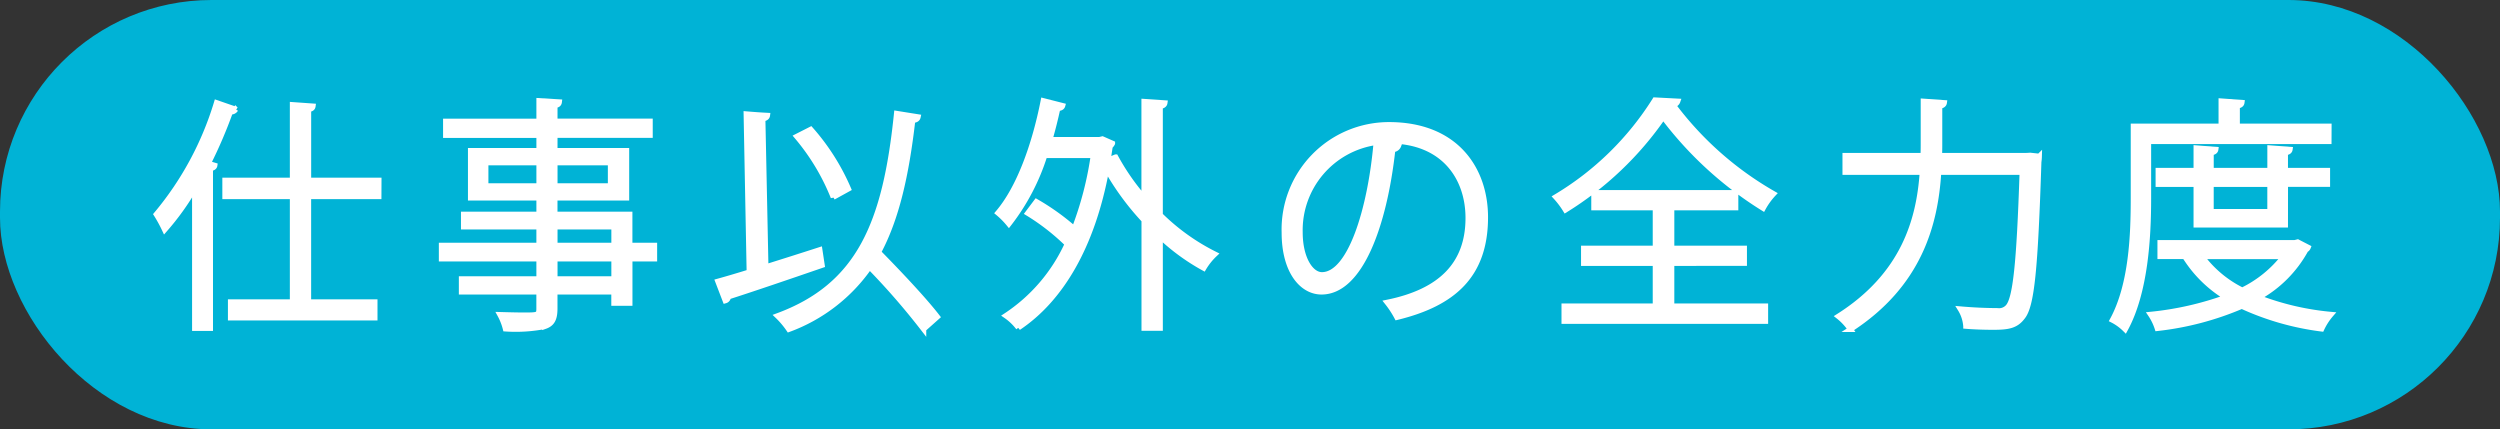 <svg xmlns="http://www.w3.org/2000/svg" width="236.308" height="40.582" viewBox="0 0 236.308 40.582"><rect x="0" y="0" width="236.308" height="40.582" fill="#333333" stroke="none"/><g transform="translate(-243.68 -666.152)"><rect data-name="長方形 3838" width="236.308" height="40.582" rx="20" transform="translate(243.68 666.152)" fill="#00b3d6"/><g data-name="グループ 3817"><g data-name="グループ 3816" fill="#fff" stroke="#fff" stroke-width=".5"><path data-name="パス 22777" d="M262.085 683.914a24.634 24.634 0 0 1-2.838 3.955 13.3 13.3 0 0 0-.794-1.456 29.825 29.825 0 0 0 5.7-10.55l1.808.625a.506.506 0 0 1-.507.234 44.065 44.065 0 0 1-2.09 4.879l.616.185c-.023.16-.155.252-.417.3v15.1h-1.477zm17.4.812h-6.645v9.969h6.272v1.5h-13.638v-1.5h5.853v-9.969h-6.381v-1.53h6.381v-7.145l1.935.137c-.021.162-.132.278-.419.3v6.707h6.648z"/><path data-name="パス 22778" d="M305.545 689.347v1.271h-2.333v4.19h-1.5v-1.065h-5.587v1.574c0 1.039-.287 1.458-.947 1.687a14.391 14.391 0 0 1-3.719.231 5.68 5.68 0 0 0-.525-1.34c.812.023 1.627.044 2.222.044 1.342 0 1.472 0 1.472-.6v-1.6h-7.326v-1.221h7.328v-1.9h-9.219v-1.271h9.219v-1.757h-7.128v-1.182h7.129v-1.551h-6.469v-4.465h6.469v-1.454h-8.821v-1.319h8.821v-1.944l1.914.116c-.021.185-.132.3-.417.324v1.5h9v1.319h-9v1.456h6.774v4.465h-6.777v1.553h7.082v2.937zm-15.949-5.62h5.036v-2.2h-5.036zm11.79-2.2h-5.256v2.2h5.256zm-5.256 6.062v1.757h5.587v-1.757zm5.587 4.928v-1.9h-5.587v1.9z"/><path data-name="パス 22779" d="M316.067 691.384a527.003 527.003 0 0 0 5.1-1.62l.22 1.456c-3.233 1.113-6.689 2.292-8.865 2.986a.389.389 0 0 1-.287.368l-.7-1.826c.833-.229 1.847-.53 2.969-.877l-.287-14.945c1.125.093 1.562.116 2 .139-.021.162-.153.278-.44.324zm14.389-14.181c-.044.208-.2.3-.507.324-.595 5.159-1.516 9.251-3.233 12.468 1.958 1.988 4.335 4.511 5.566 6.108l-1.3 1.157a67.392 67.392 0 0 0-5.106-5.877 16.028 16.028 0 0 1-7.633 5.9 8.034 8.034 0 0 0-1.076-1.271c7.742-2.847 10.207-8.77 11.265-19.132zm-10.142 1.178a21.019 21.019 0 0 1 3.562 5.622l-1.428.787a20.737 20.737 0 0 0-3.456-5.738z"/><path data-name="パス 22780" d="M353.784 675.883c-.023.164-.153.278-.44.324v10.27a20.117 20.117 0 0 0 5.171 3.7 6.049 6.049 0 0 0-1.055 1.317 20.025 20.025 0 0 1-4.115-3v8.675h-1.518v-10.2a25.171 25.171 0 0 1-3.544-4.835c-1.363 7.427-4.4 12.355-8.339 14.991a5.117 5.117 0 0 0-1.187-1.132 16.137 16.137 0 0 0 5.809-6.779 20.868 20.868 0 0 0-3.743-2.914l.817-1.086a22.208 22.208 0 0 1 3.585 2.567 32.1 32.1 0 0 0 1.805-6.941h-4.6a20.622 20.622 0 0 1-3.388 6.478 7.578 7.578 0 0 0-1.035-1.042c1.981-2.312 3.456-6.36 4.291-10.6l1.826.465c-.044.16-.2.252-.463.252-.22 1-.461 1.988-.748 2.96h4.687l.285-.067.947.417a.866.866 0 0 1-.22.278l-.2 1.317.724-.3a21.558 21.558 0 0 0 2.685 3.863v-9.112z"/><path data-name="パス 22781" d="M375.878 679.911a.572.572 0 0 1-.551.37c-.792 7.191-3.078 13.461-6.733 13.461-1.847 0-3.52-1.944-3.52-5.6a9.9 9.9 0 0 1 9.9-10.2c6.358 0 9.11 4.233 9.11 8.744 0 5.5-3.039 8.165-8.362 9.459a9.066 9.066 0 0 0-.924-1.41c5.062-1.018 7.656-3.608 7.656-7.98 0-3.817-2.331-7.288-7.48-7.288a5.874 5.874 0 0 0-.66.049zm-2.113-.3a8.384 8.384 0 0 0-7.2 8.49c0 2.474 1.014 4.025 2.069 4.025 2.666-.001 4.58-6.178 5.131-12.516z"/><path data-name="パス 22782" d="M402.264 675.722a.519.519 0 0 1-.44.347 31.048 31.048 0 0 0 9.5 8.4 6.67 6.67 0 0 0-.988 1.366 34.752 34.752 0 0 1-9.441-8.629 31.136 31.136 0 0 1-9.24 8.788 7.906 7.906 0 0 0-.923-1.224 27.98 27.98 0 0 0 9.374-9.161zm-.572 15.315v4.048h8.867v1.433h-19.032v-1.433h8.624v-4.048h-6.777v-1.412h6.777v-3.84h-5.809v-1.416h13.4v1.412h-6.05v3.84h6.865v1.412z"/><path data-name="パス 22783" d="M434.878 680.858c.331 0 .373 0 .7-.023l.859.093a4.467 4.467 0 0 1-.046.532c-.329 10.154-.66 13.6-1.539 14.665-.616.81-1.319.951-2.75.951-.748 0-1.694-.023-2.6-.095a3.592 3.592 0 0 0-.528-1.62 42.1 42.1 0 0 0 3.52.164 1.116 1.116 0 0 0 .97-.347c.724-.764 1.079-4.094 1.363-12.748h-7.9c-.308 4.907-1.805 10.619-8.339 14.852a5.408 5.408 0 0 0-1.143-1.227c6.182-3.907 7.636-9.135 7.941-13.626h-7.3v-1.572h7.372c.023-.417.023-.81.023-1.2v-3.932l1.979.139c-.023.162-.153.28-.44.324v3.469c0 .393 0 .787-.021 1.2z"/><path data-name="パス 22784" d="M463.814 679.521h-17.051v5.365c0 3.611-.264 8.86-2.2 12.4a4.783 4.783 0 0 0-1.21-.88c1.826-3.354 1.981-8.117 1.981-11.519v-6.8h8.3v-2.382l1.956.141c-.021.16-.13.275-.44.322v1.919h8.67zm-2.949 9.506l.988.509a.421.421 0 0 1-.218.231 11.4 11.4 0 0 1-4.49 4.511 25.552 25.552 0 0 0 6.865 1.6 5.89 5.89 0 0 0-.88 1.363 25.822 25.822 0 0 1-7.548-2.15 28.139 28.139 0 0 1-7.985 2.1 5.209 5.209 0 0 0-.639-1.317 29.527 29.527 0 0 0 7.152-1.62 11.845 11.845 0 0 1-3.675-3.493l.923-.37h-3.5v-1.3h12.744zm-1.167-1.618h-8.427v-3.84h-3.587v-1.3h3.587v-2.129l1.849.141c-.023.16-.153.275-.44.3v1.687h5.566v-2.129l1.891.141c-.023.16-.153.275-.44.3v1.687h3.981v1.3h-3.976zm-7.9 2.984a10.617 10.617 0 0 0 3.828 3.192 11.162 11.162 0 0 0 3.937-3.192zm6.446-6.823h-5.566v2.59h5.566z"/></g></g></g></svg>
